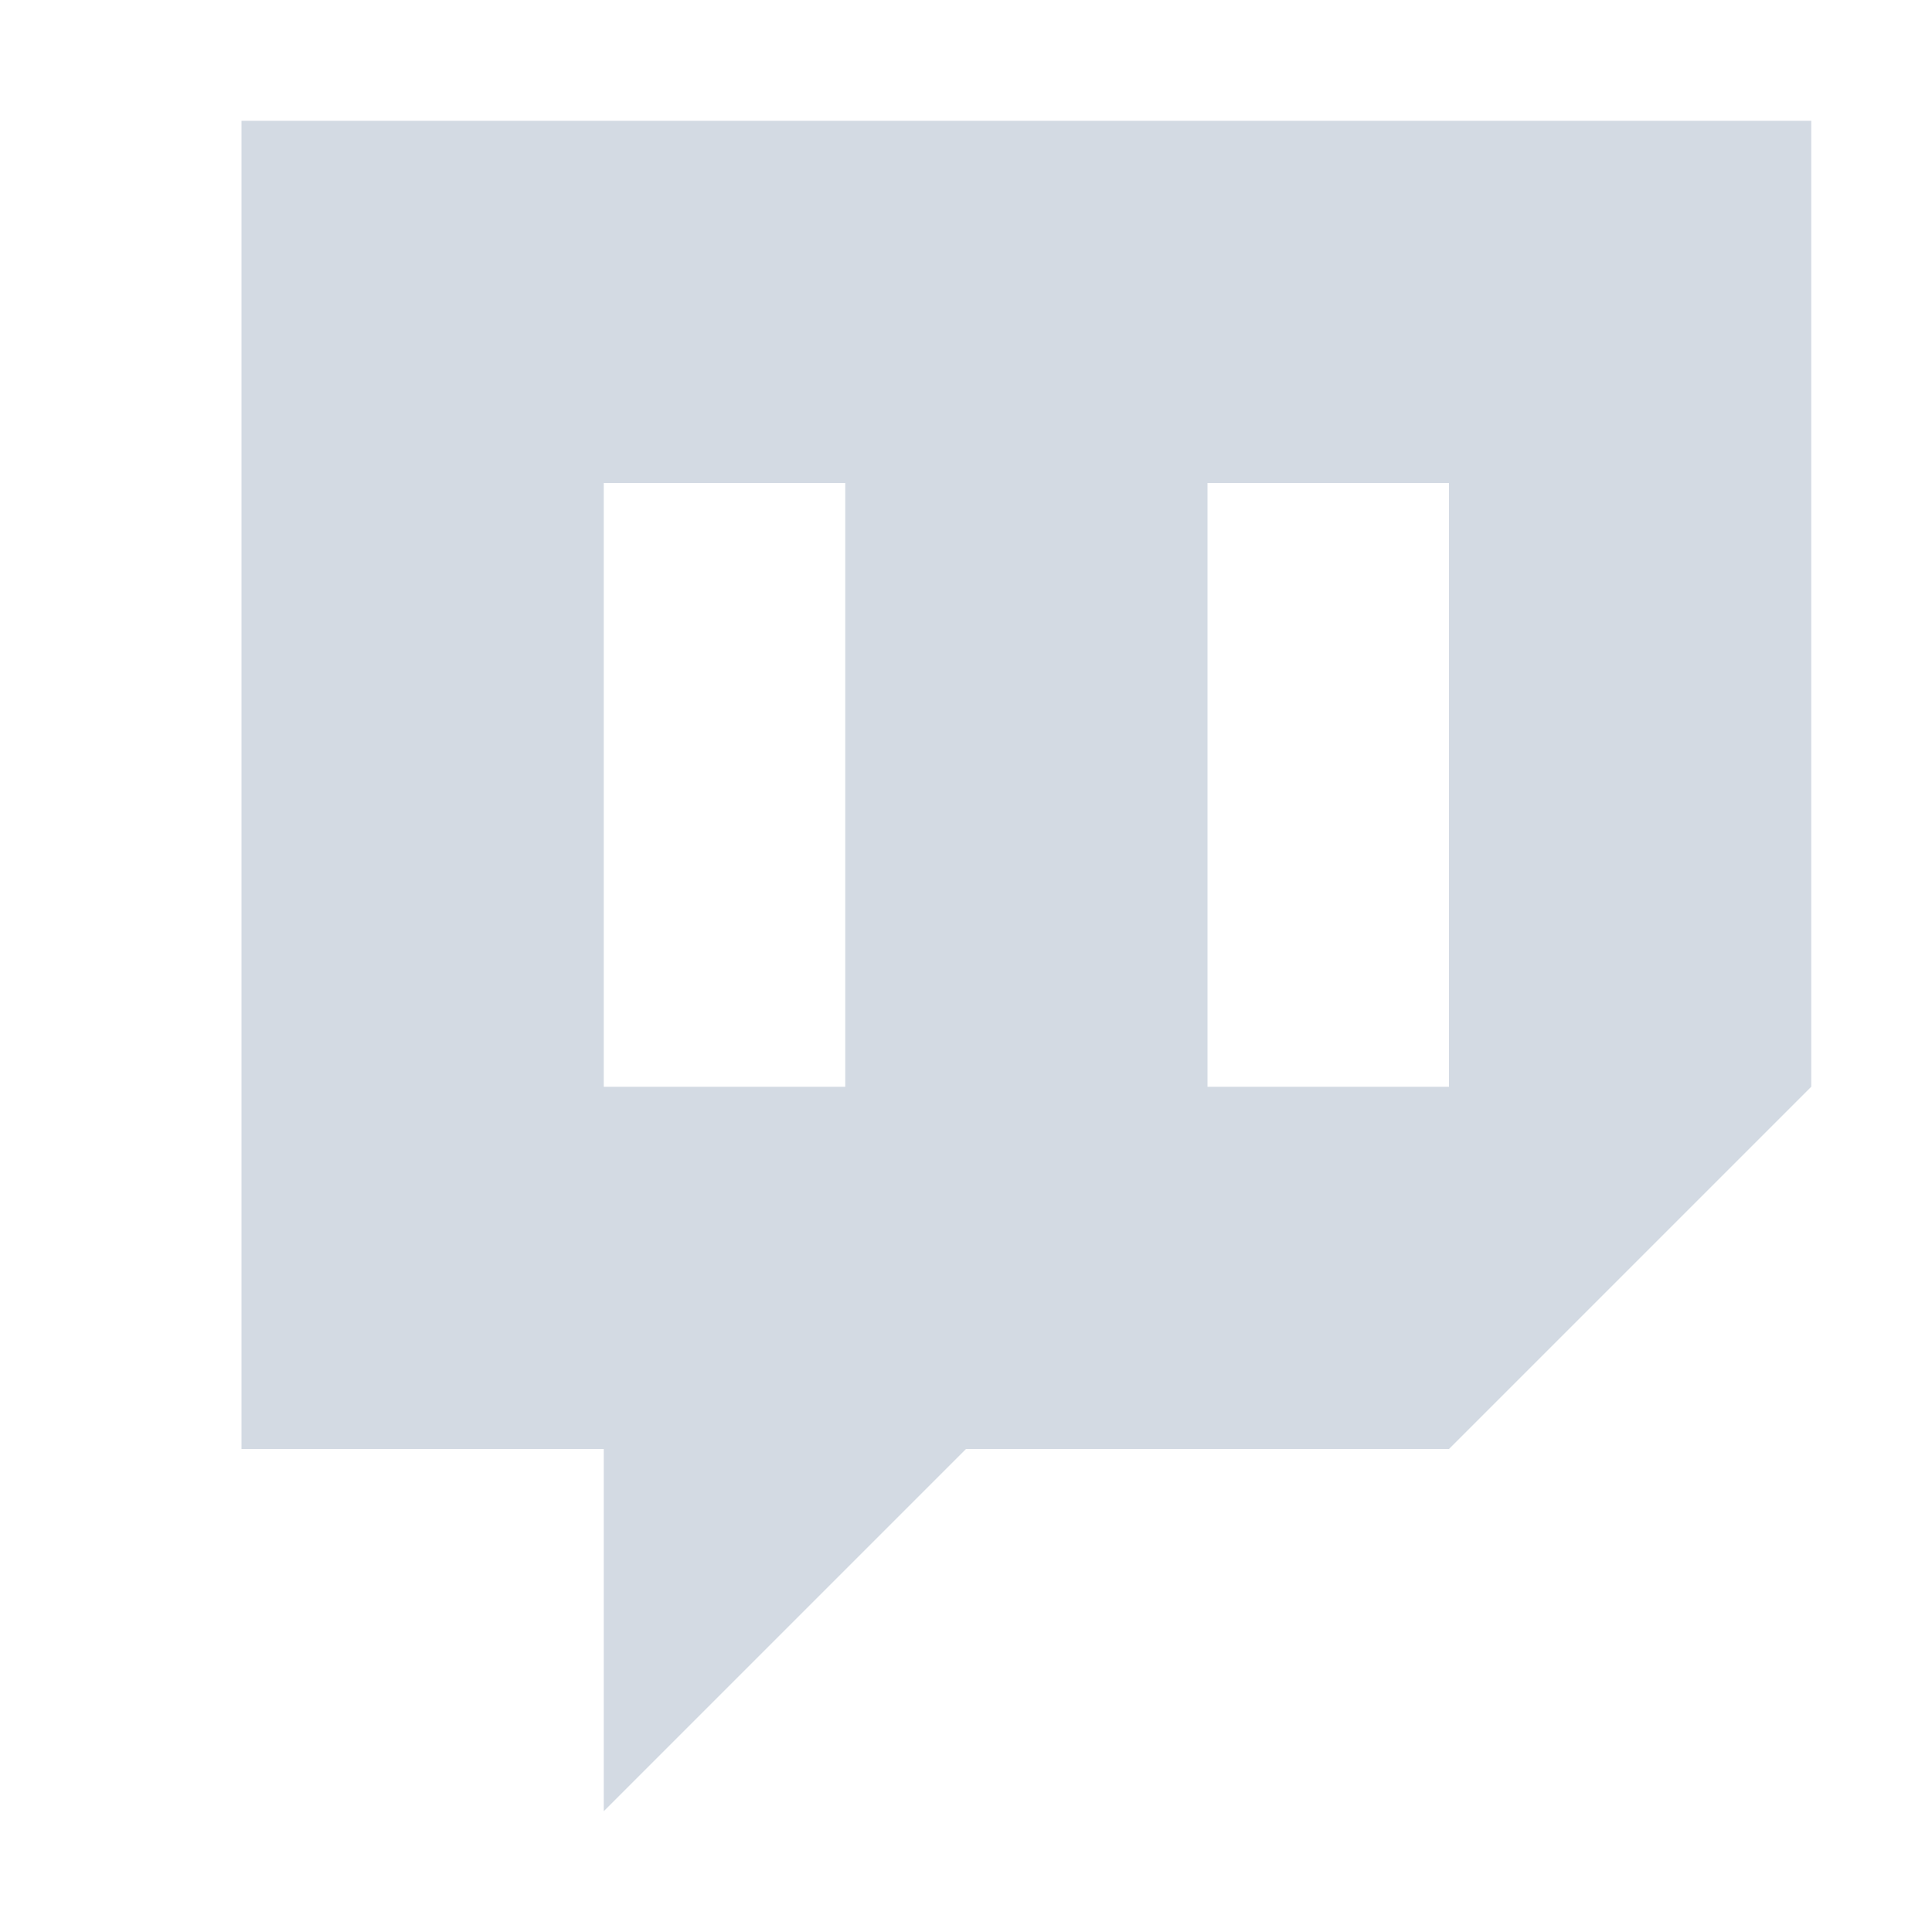 <svg xmlns="http://www.w3.org/2000/svg" width="12pt" height="12pt" version="1.1" viewBox="0 0 12 12">
 <g>
  <path style="fill-rule:evenodd;fill:rgb(82.745%,85.49%,89.02%)" d="M 1.5 0.75 L 1.5 9 L 3.75 9 L 3.75 11.25 L 6 9 L 9 9 L 11.25 6.75 L 11.25 0.75 Z M 3.75 3 L 5.25 3 L 5.25 6.75 L 3.75 6.75 Z M 7.5 3 L 9 3 L 9 6.75 L 7.5 6.75 Z M 7.5 3"/>
 </g>
</svg>
